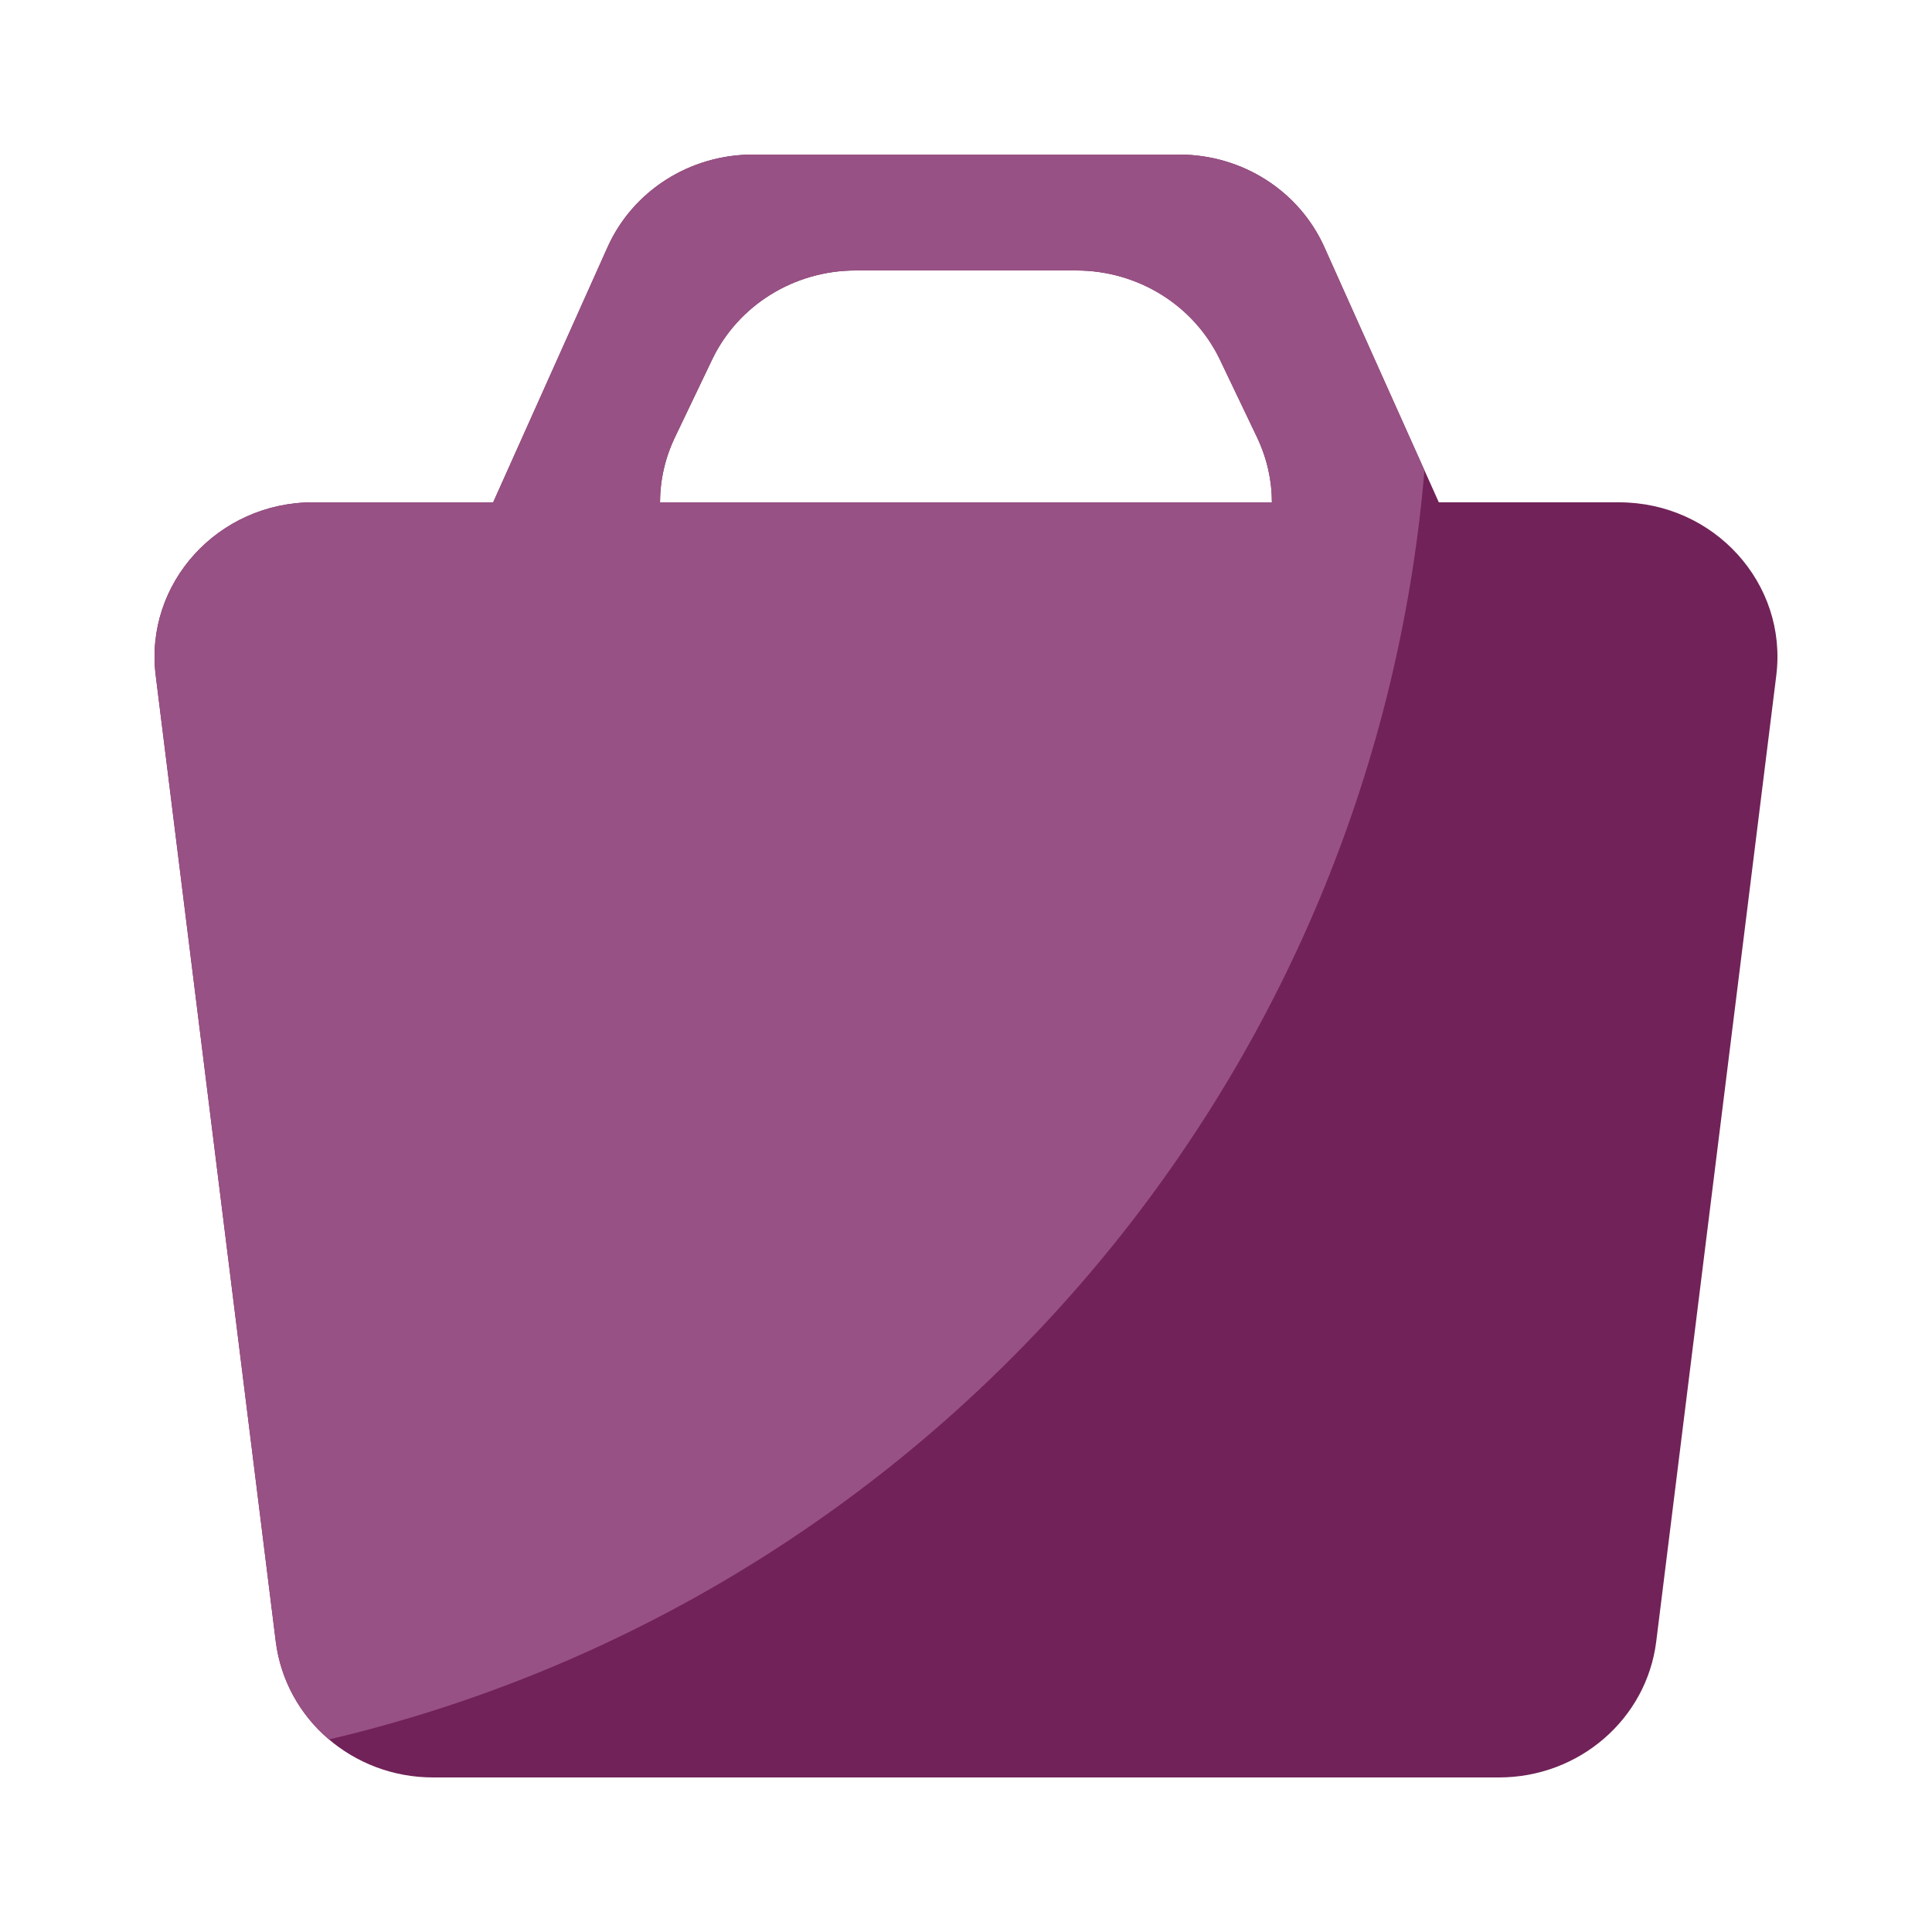 <svg xmlns="http://www.w3.org/2000/svg" width="30" height="30" viewBox="0 0 30 30" fill="none"><path fill-rule="evenodd" clip-rule="evenodd" d="M9.434 3.838C9.826 2.964 10.711 2.4 11.689 2.4H18.311C19.289 2.4 20.173 2.964 20.565 3.838L22.342 7.8H25.14C26.616 7.8 27.76 9.059 27.582 10.489L25.718 25.489C25.568 26.694 24.52 27.6 23.276 27.6H6.724C5.48 27.6 4.432 26.694 4.282 25.489L2.418 10.489C2.24 9.06 3.384 7.8 4.86 7.8H7.658L9.434 3.838ZM19.75 7.8H10.249C10.249 7.464 10.323 7.12 10.483 6.785L11.057 5.585C11.461 4.74 12.331 4.2 13.286 4.2H16.713C17.669 4.2 18.538 4.74 18.943 5.585L19.517 6.785C19.676 7.12 19.75 7.464 19.75 7.8Z" fill="#712258"></path><path fill-rule="evenodd" clip-rule="evenodd" d="M5.108 27.01C4.652 26.624 4.357 26.081 4.282 25.489L2.418 10.489C2.24 9.06 3.384 7.8 4.86 7.8H7.658L9.434 3.838C9.826 2.964 10.711 2.4 11.689 2.4H18.311C19.289 2.4 20.173 2.964 20.565 3.838L22.119 7.304C21.3 16.954 14.309 24.843 5.109 27.01H5.108ZM10.249 7.8H19.75C19.75 7.464 19.676 7.12 19.516 6.785L18.943 5.585C18.538 4.74 17.669 4.2 16.713 4.2H13.286C12.331 4.2 11.461 4.74 11.057 5.585L10.483 6.785C10.33 7.101 10.25 7.448 10.249 7.8Z" fill="#985184"></path></svg>